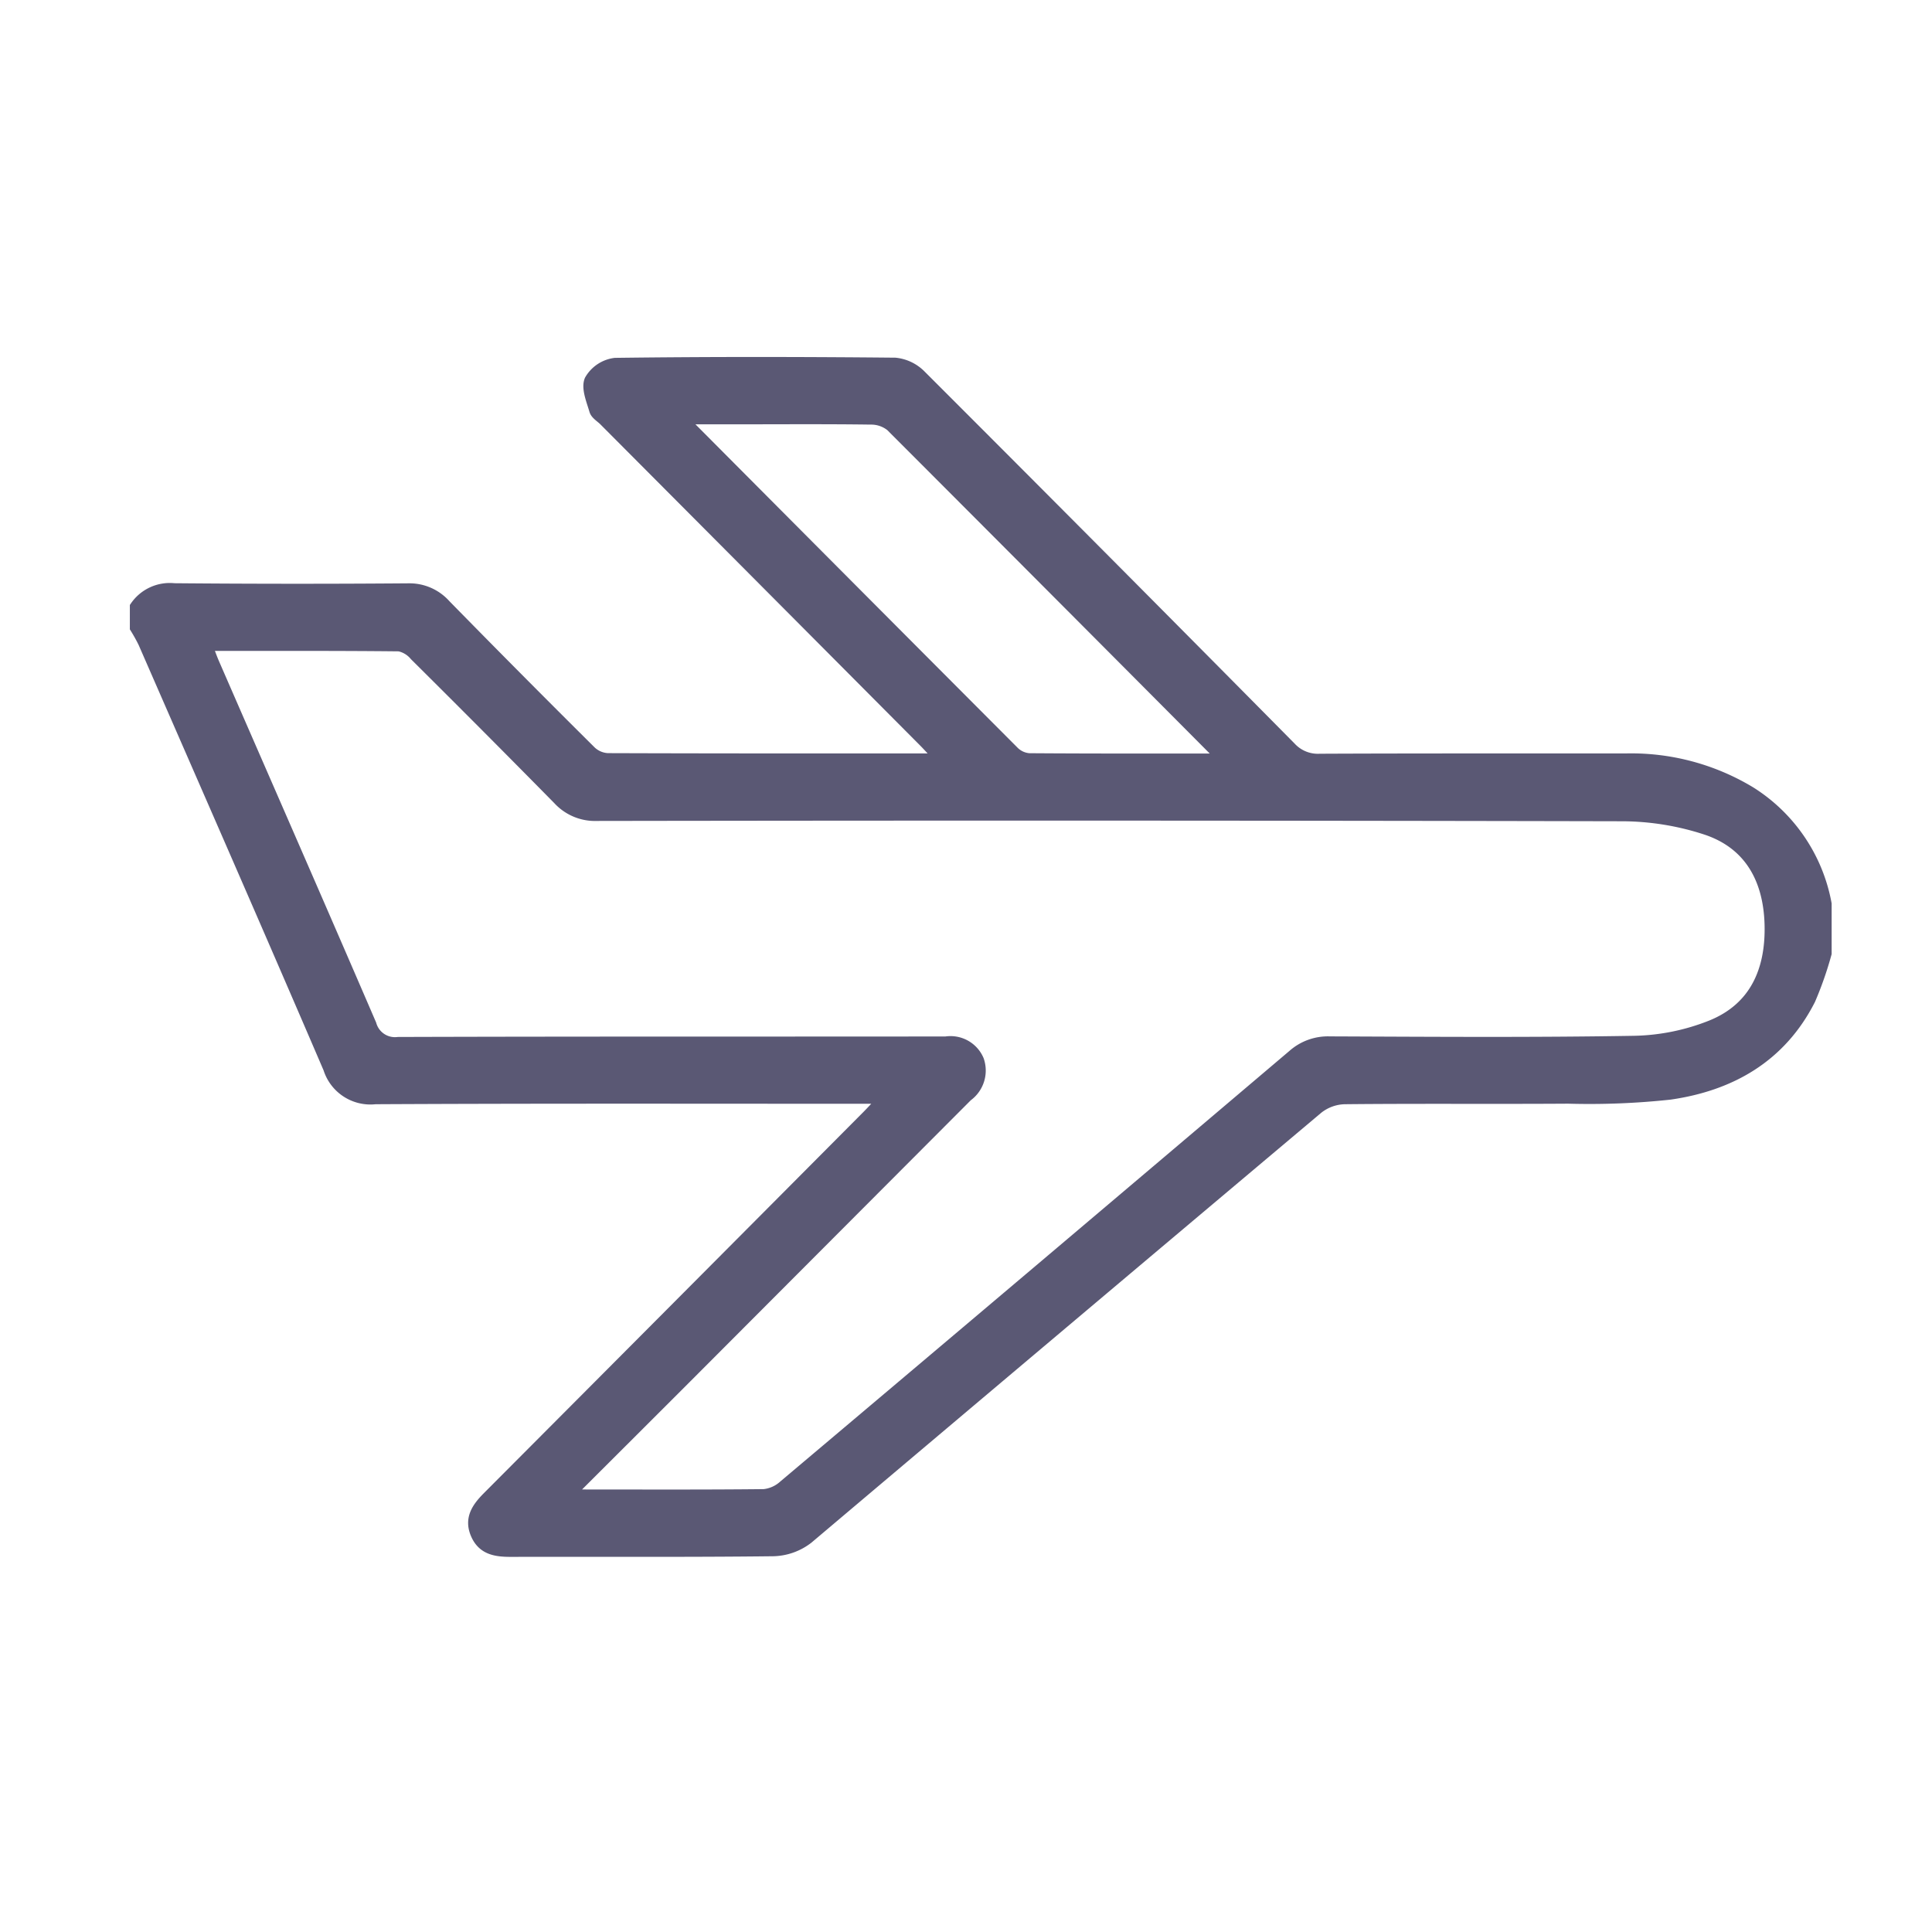 <svg xmlns="http://www.w3.org/2000/svg" width="128" height="128" viewBox="0 0 128 128">
  <g id="aviation" transform="translate(-353 -6639)">
    <rect id="Rectangle_929" data-name="Rectangle 929" width="128" height="128" transform="translate(353 6639)" fill="none"/>
    <path id="aviation-2" data-name="aviation" d="M0,16.156a2.772,2.772,0,0,1,2.586-1.2q7.76.068,15.522.007a3.2,3.2,0,0,1,2.46,1.075q4.788,4.887,9.642,9.708a1.744,1.744,0,0,0,1.1.467c7.236.025,14.47.021,21.993.021-.439-.473-.723-.793-1.024-1.1q-10.6-10.654-21.207-21.3c-.219-.222-.557-.411-.634-.674-.194-.665-.546-1.485-.317-2.019A2.257,2.257,0,0,1,31.8.025C37.982-.055,44.168-.047,50.353.013a2.774,2.774,0,0,1,1.71.823Q64.346,13.113,76.558,25.463a2.44,2.44,0,0,0,1.933.79c6.768-.03,13.537-.014,20.307-.021a15.288,15.288,0,0,1,8.225,2.2,11.135,11.135,0,0,1,5.025,7.418v3.283a23.441,23.441,0,0,1-1.07,3.062c-1.929,3.8-5.245,5.693-9.289,6.276a49.765,49.765,0,0,1-6.747.266c-4.941.033-9.881-.014-14.822.037a2.969,2.969,0,0,0-1.751.639Q61.464,63.639,44.584,77.9a3.91,3.91,0,0,1-2.3.821c-5.8.068-11.593.026-17.39.042-1,0-1.879-.126-2.321-1.164s.093-1.772.795-2.476Q35.96,62.492,48.539,49.844c.292-.3.569-.6,1.033-1.1H48.242c-10.776,0-21.552-.026-32.329.03a2.908,2.908,0,0,1-3.1-2.017C8.769,37.339,4.652,27.949.551,18.553A11.212,11.212,0,0,0,0,17.562V16.156ZM28.878,74.871a3.424,3.424,0,0,0,.529.126c4.086,0,8.171.021,12.255-.023a2.3,2.3,0,0,0,1.308-.588Q59.862,60.144,76.71,45.851a3.5,3.5,0,0,1,2.434-.872c6.73.026,13.461.077,20.19-.039a14.5,14.5,0,0,0,5.084-1.035c2.911-1.178,3.972-3.68,3.885-6.714-.086-2.964-1.341-5.294-4.205-6.257a18.006,18.006,0,0,0-5.585-.907q-33.957-.075-67.919-.021a3.315,3.315,0,0,1-2.575-1.077Q23.3,24.135,18.53,19.4a1.834,1.834,0,0,0-1.035-.63c-4.193-.044-8.388-.028-12.716-.028.182.469.308.83.459,1.176,3.47,7.969,6.959,15.93,10.4,23.915a1.634,1.634,0,0,0,1.777,1.185c12.1-.039,24.2-.019,36.295-.033a2.026,2.026,0,0,1,2.176,1.21,2.1,2.1,0,0,1-.751,2.4l-18.258,18.3c-2.616,2.619-5.238,5.233-7.994,7.983ZM71.884,26.239A3.591,3.591,0,0,0,71.6,25.8Q60.844,14.989,50.066,4.2a2.079,2.079,0,0,0-1.336-.453c-2.836-.04-5.674-.019-8.512-.019H36.429a3.844,3.844,0,0,0,.285.436Q47.469,14.975,58.238,25.772a1.6,1.6,0,0,0,.994.446C63.389,26.248,67.545,26.239,71.884,26.239Z" transform="translate(361.953 6663.034)" fill="#5a5874" stroke="#5a5874" stroke-width="0.7" fill-rule="evenodd"/>
  </g>
</svg>
